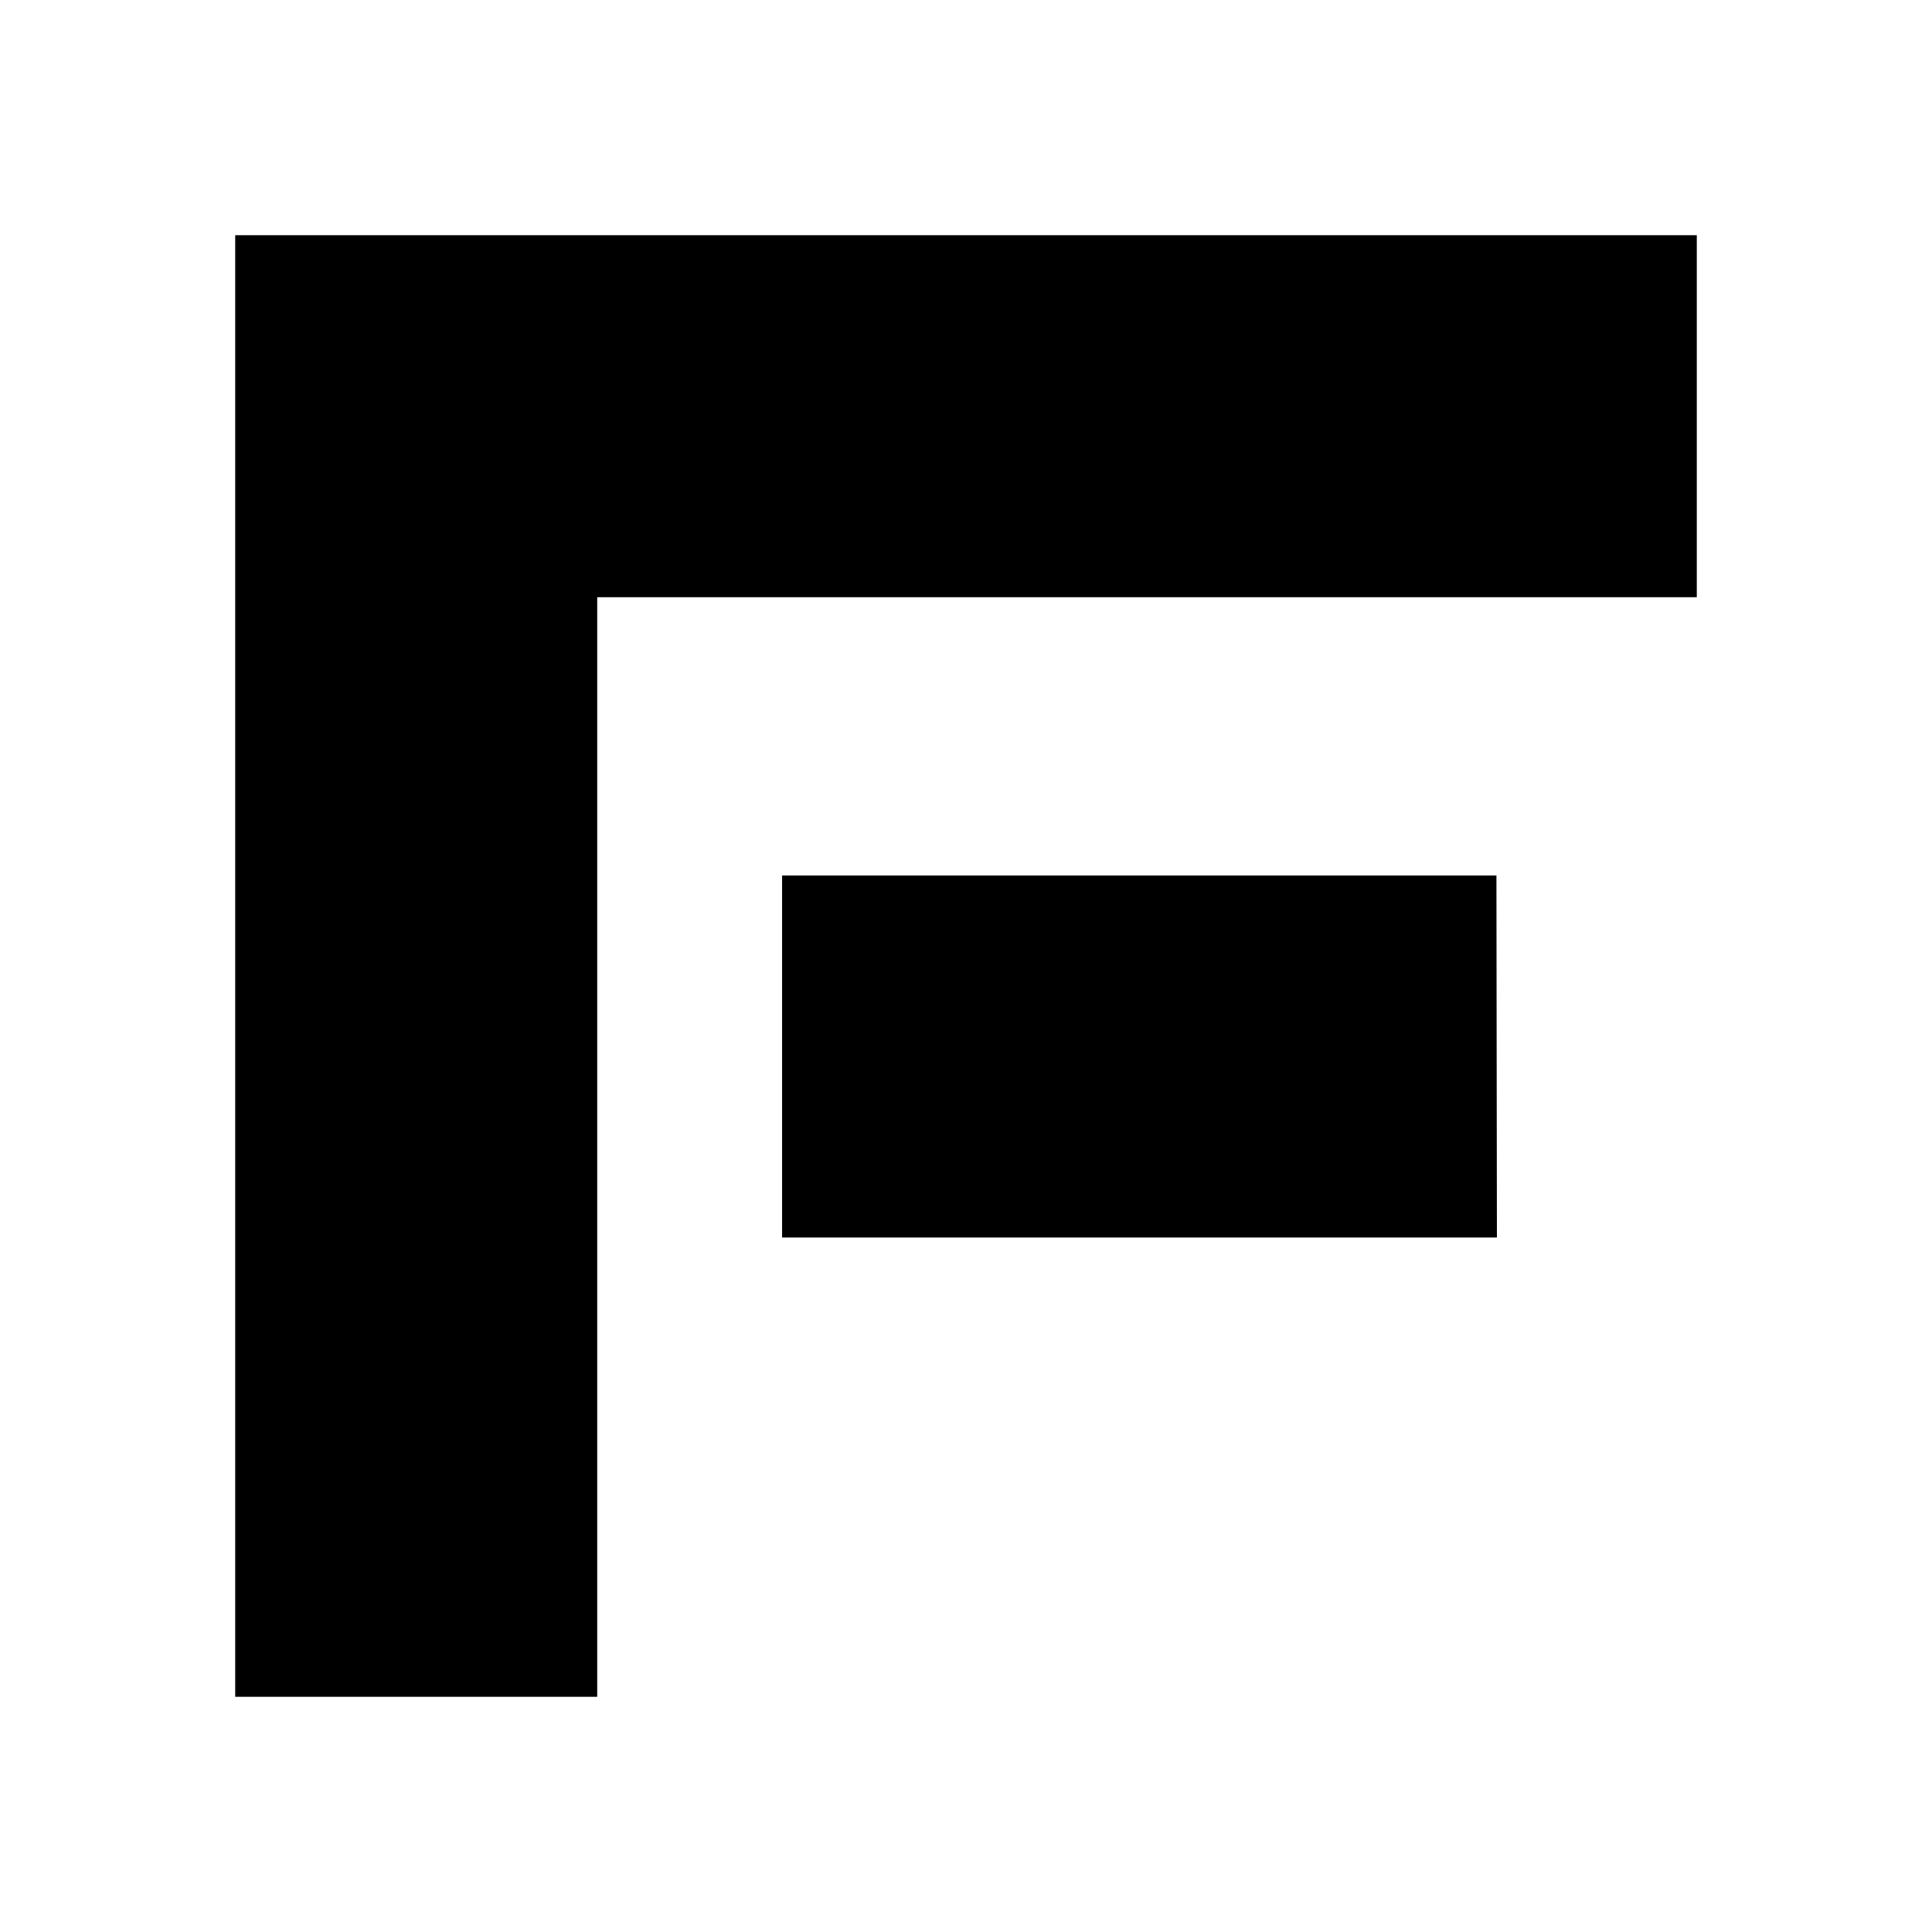 <svg xmlns="http://www.w3.org/2000/svg" viewBox="0 0 399.2 399.2"><g><g id="Layer_1"><g><polygon points="123.4 123.4 350.6 123.4 350.6 48.6 48.6 48.6 48.6 350.6 123.4 350.6 123.4 123.4"></polygon><polygon points="309.3 255.7 161.6 255.7 161.6 180.9 309.2 180.9 309.3 255.7"></polygon></g></g></g></svg>